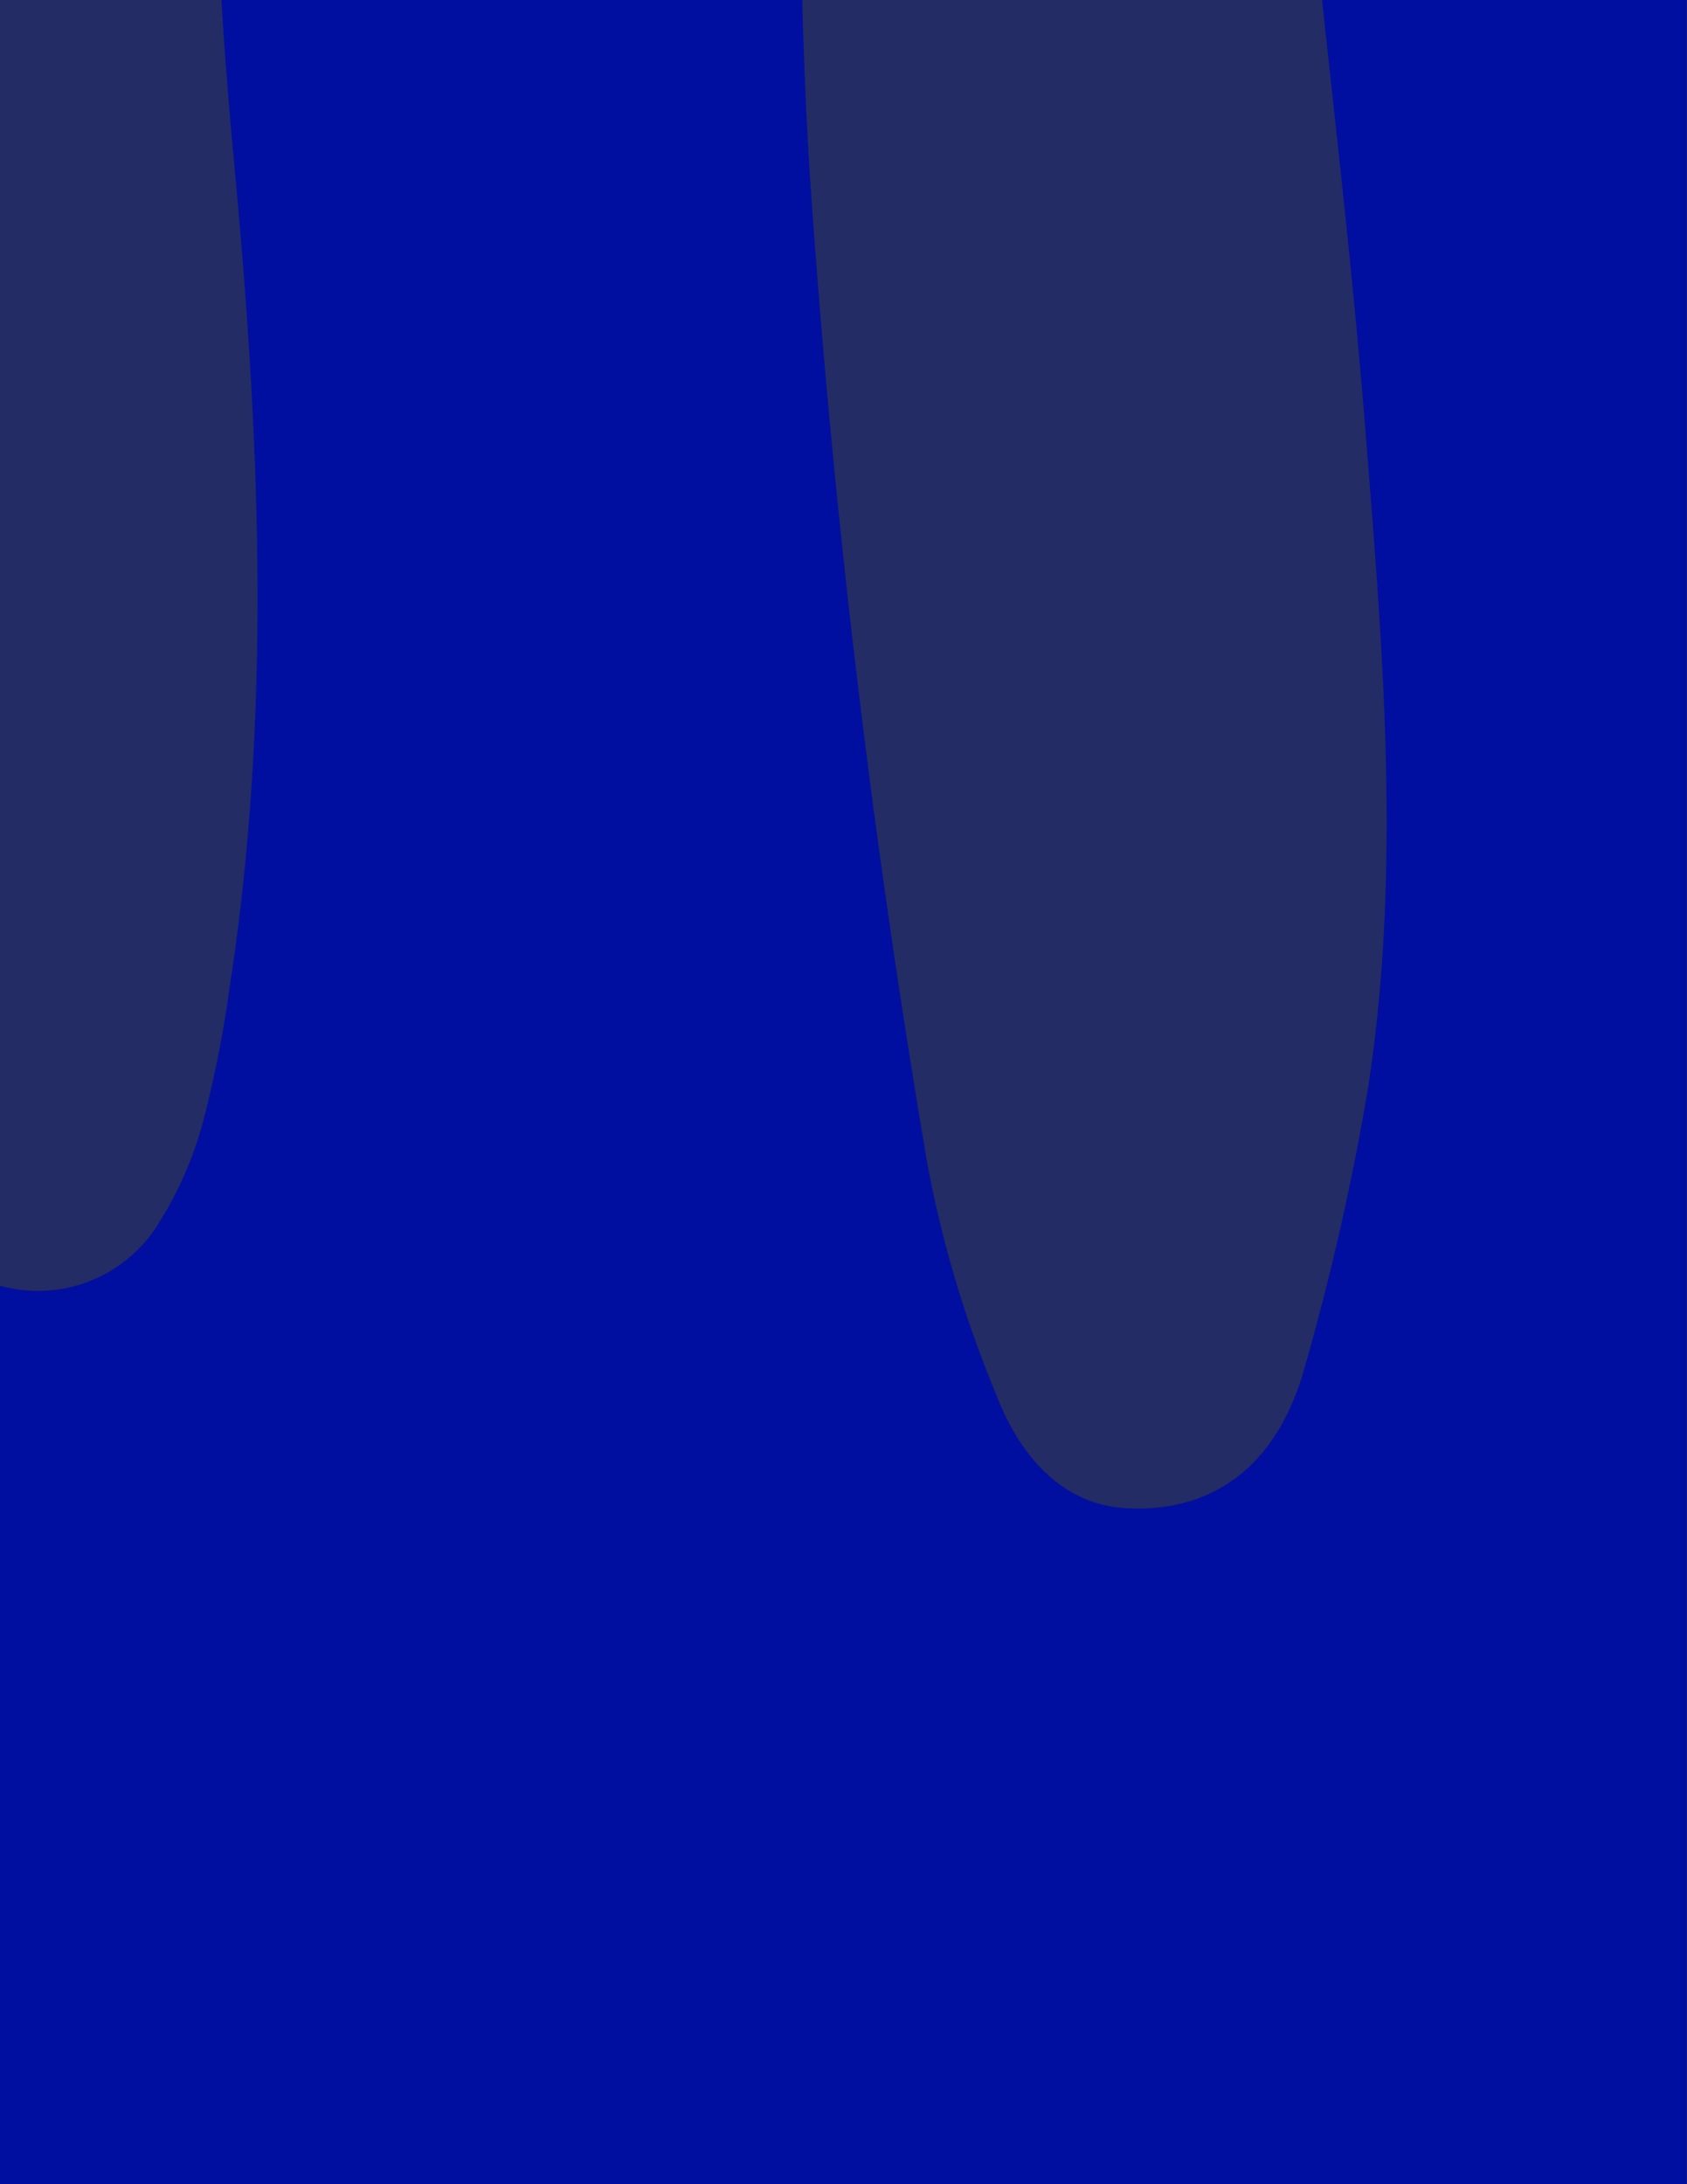 <svg preserveAspectRatio="xMidYMid slice" xmlns="http://www.w3.org/2000/svg" viewBox="0 0 99.02 128.15"><defs><style>.cls-1{fill:#232c64;}.cls-2{fill:#000f9f;}</style></defs><g id="Layer_2" data-name="Layer 2"><g id="Layer_1-2" data-name="Layer 1"><rect class="cls-1" width="99.02" height="128.15"/><path class="cls-2" d="M99,0V128.15H0V75.43a8.31,8.31,0,0,0,9.41-3.82,21.68,21.68,0,0,0,2.5-5.77,67.37,67.37,0,0,0,1.58-8c2.43-15.75,1.8-31.7.3-47.76C13.48,6.72,13.19,3.36,13,0H47.09c.08,3.3.22,6.6.42,9.92a582.69,582.69,0,0,0,6.94,58.47,67.65,67.65,0,0,0,4,13.37c1.44,3.78,4,6.57,7.75,6.73,5.18.24,8.87-2.67,10.41-8.38a149.08,149.08,0,0,0,3.67-16.17c2-12.8.89-25.86-.15-38.86C79.46,16.71,78.5,8.35,77.6,0Z"/></g></g></svg>